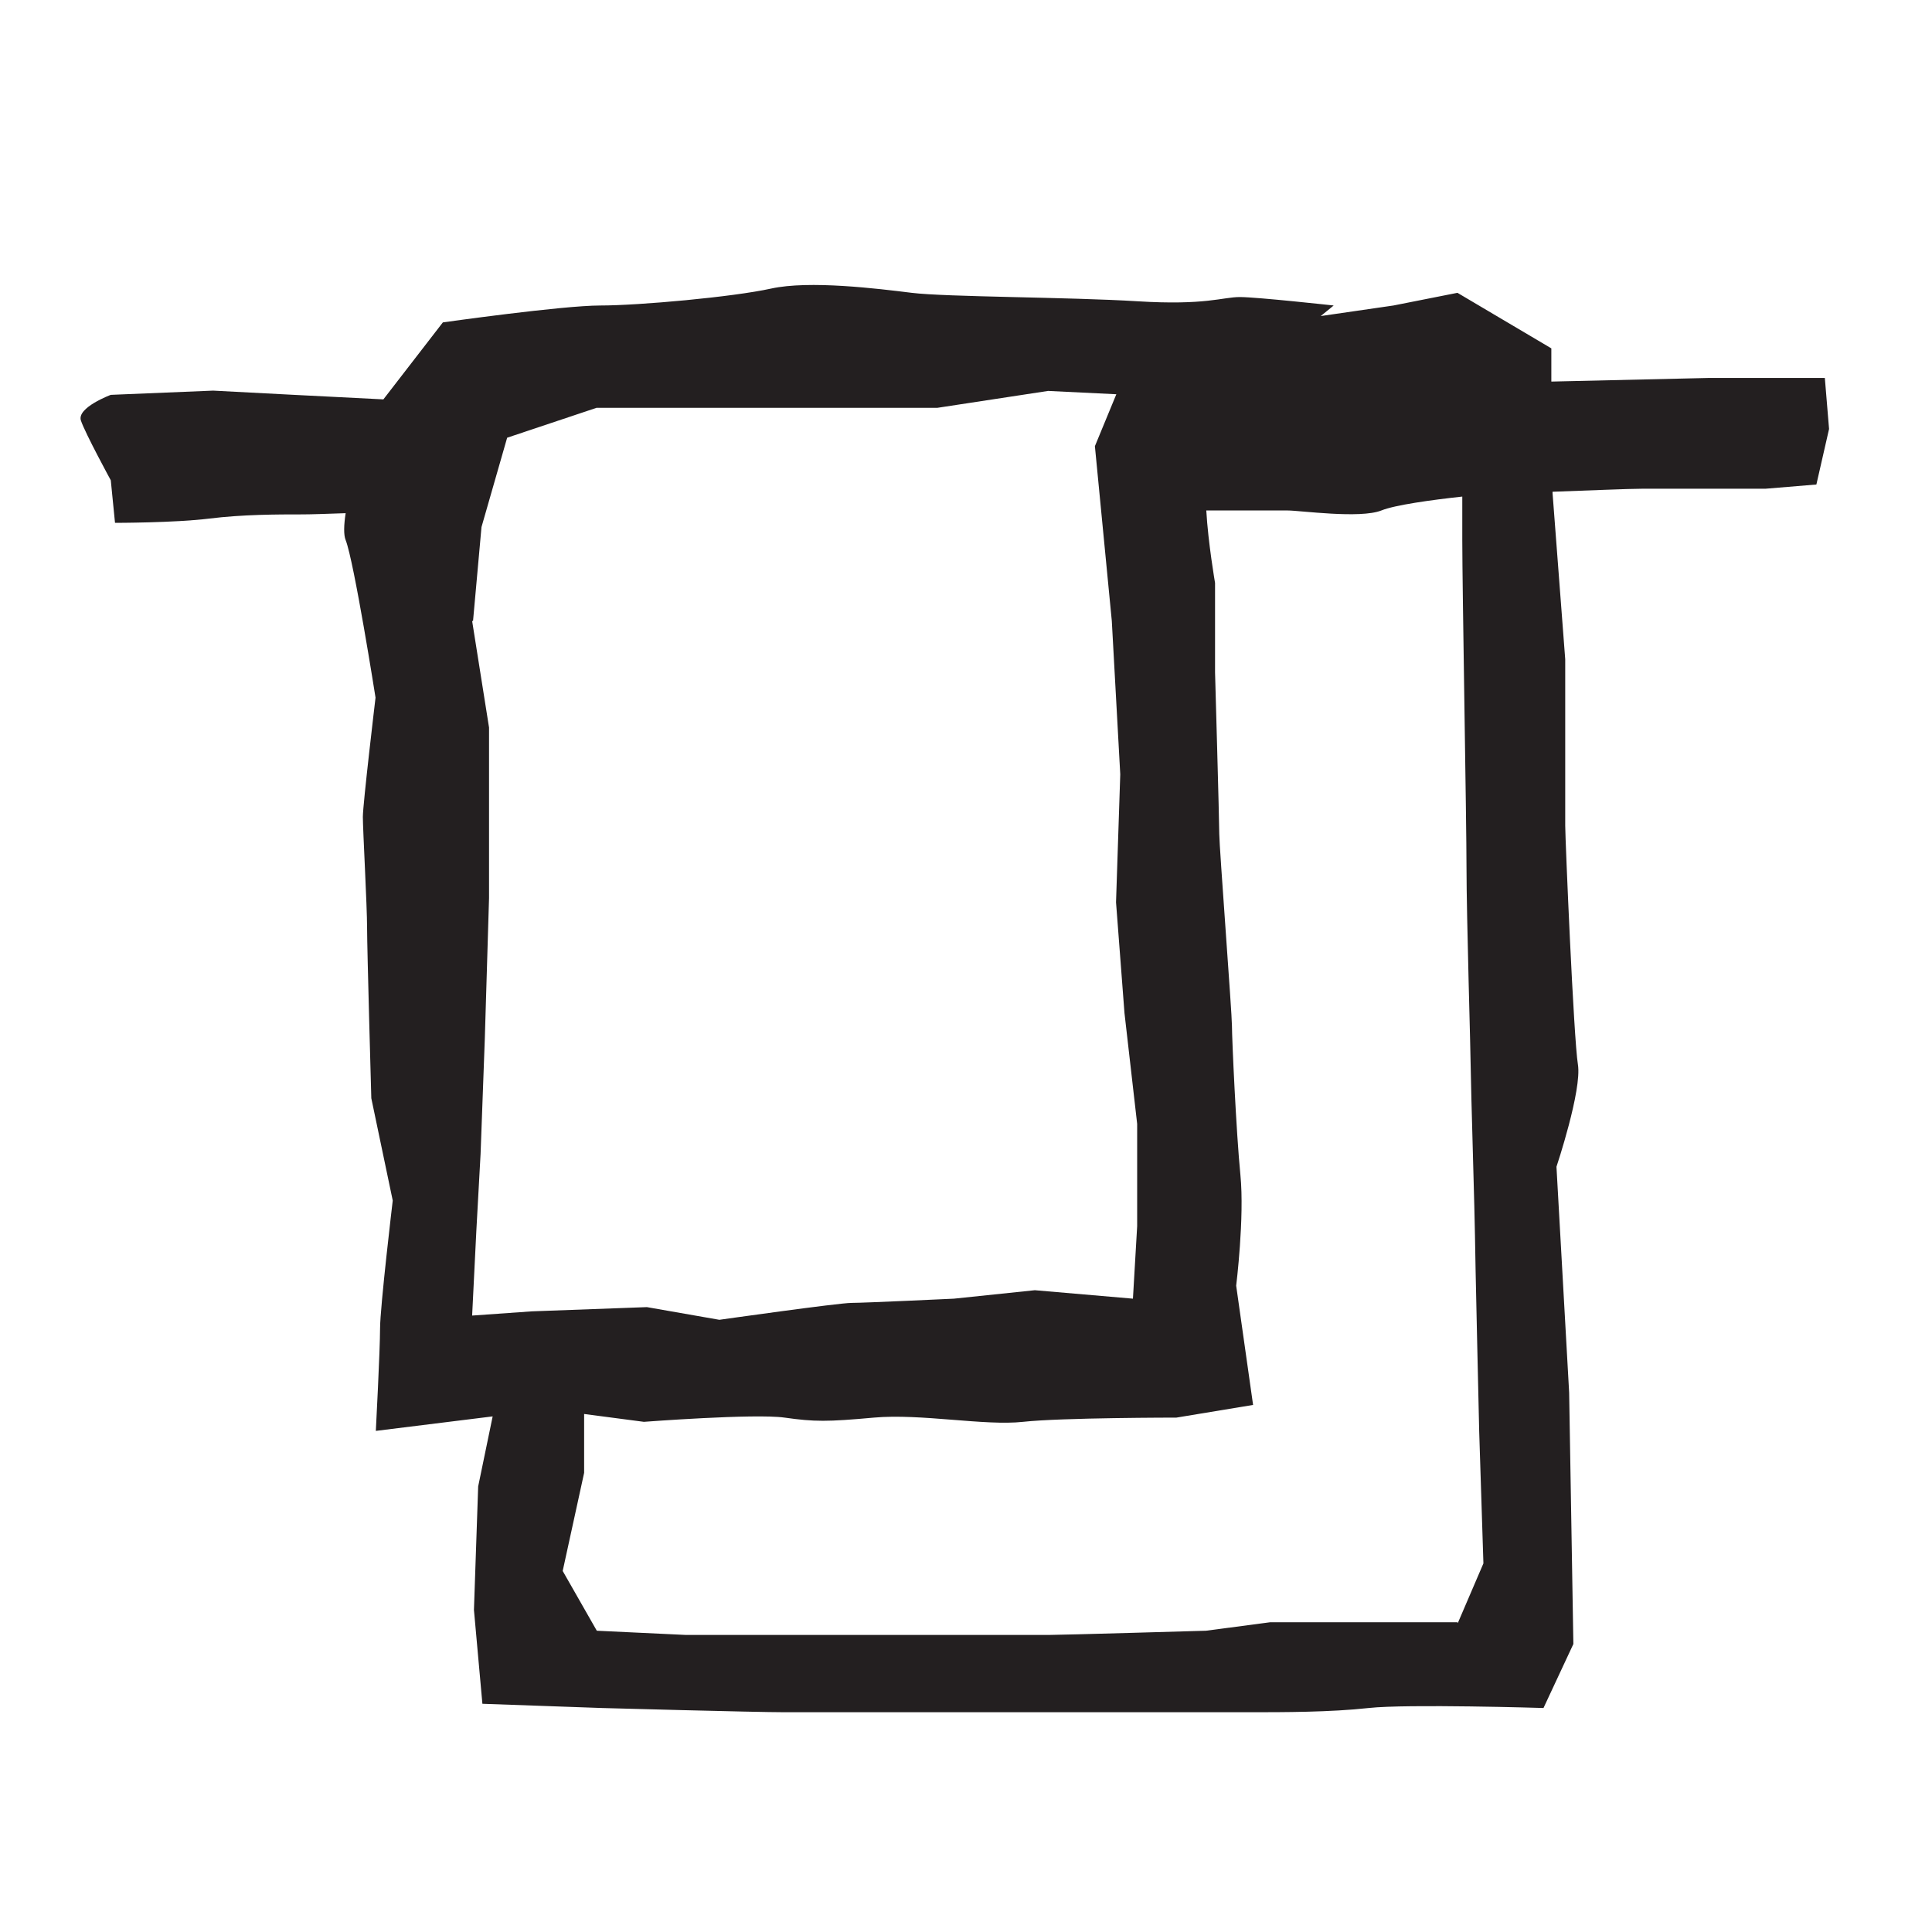 <?xml version="1.0" encoding="utf-8"?>
<svg xmlns="http://www.w3.org/2000/svg" id="Layer_3" viewBox="0 0 64 64">
  <defs>
    <style>.cls-1{fill:#231f20;stroke-width:0px;}</style>
  </defs>
  <path class="cls-1" d="M60.42,12.52h-3.81l-5.22.12v-1.1l-3.11-1.84-2.12.42-2.41.35.43-.35s-2.54-.28-3.11-.28-1.13.28-3.39.14c-2.26-.14-6.35-.14-7.48-.28-1.13-.14-3.39-.42-4.66-.14-1.27.28-4.38.56-5.65.56s-5.22.56-5.22.56l-1.97,2.55h0s-2.96-.15-2.96-.15l-2.68-.14-3.39.14s-1.13.42-.99.85c.14.42.99,1.98.99,1.98l.14,1.41s1.98,0,3.11-.14c1.13-.14,2.26-.14,3.11-.14.29,0,.83-.02,1.42-.04-.06.39-.07.72,0,.89.28.71.99,5.22.99,5.22,0,0-.42,3.53-.42,3.95s.14,2.96.14,3.67.14,5.65.14,5.65l.71,3.39s-.42,3.53-.42,4.24-.14,3.39-.14,3.39l3.87-.48-.48,2.32-.14,4.09.28,3.11,3.95.14s5.08.14,6.07.14h15.39c1.13,0,2.68,0,3.95-.14,1.27-.14,5.79,0,5.79,0l.99-2.12-.14-8.33-.42-7.48s.85-2.54.71-3.39c-.14-.85-.42-7.48-.42-7.91v-5.51l-.42-5.51v-.04c1.14-.04,2.52-.1,2.96-.1h4.09l1.69-.14.42-1.84-.14-1.69ZM15.67,20.57l.28-3.11.85-2.96,2.96-.99h11.29l3.67-.56,2.26.11-.71,1.72.56,5.79.28,5.08-.14,4.24.28,3.67.42,3.67v3.39l-.14,2.4-3.25-.28-2.68.28s-2.96.14-3.39.14-4.38.56-4.38.56l-2.4-.42-3.81.14-1.98.14.14-2.82.14-2.54.14-3.81.14-4.66v-5.65l-.56-3.53ZM48.28,53.74h-6.21l-2.12.28s-4.8.14-5.22.14h-12l-2.96-.14-1.13-1.98.71-3.25v-1.95l1.98.26s3.67-.28,4.66-.14,1.41.14,2.96,0c1.55-.14,3.67.28,4.94.14,1.27-.14,5.08-.14,5.08-.14l2.54-.42-.56-3.95s.28-2.26.14-3.67c-.14-1.41-.28-4.52-.28-4.94s-.42-5.93-.42-6.35-.14-5.36-.14-5.36v-2.96s-.23-1.33-.29-2.4h2.69c.42,0,2.4.28,3.11,0,.44-.18,1.66-.35,2.68-.46v1.45c0,1.55.14,9.32.14,10.87s.14,6.21.14,6.64.14,5.08.14,5.51.14,6.49.14,6.49l.14,4.38-.85,1.98Z"/>
</svg>
